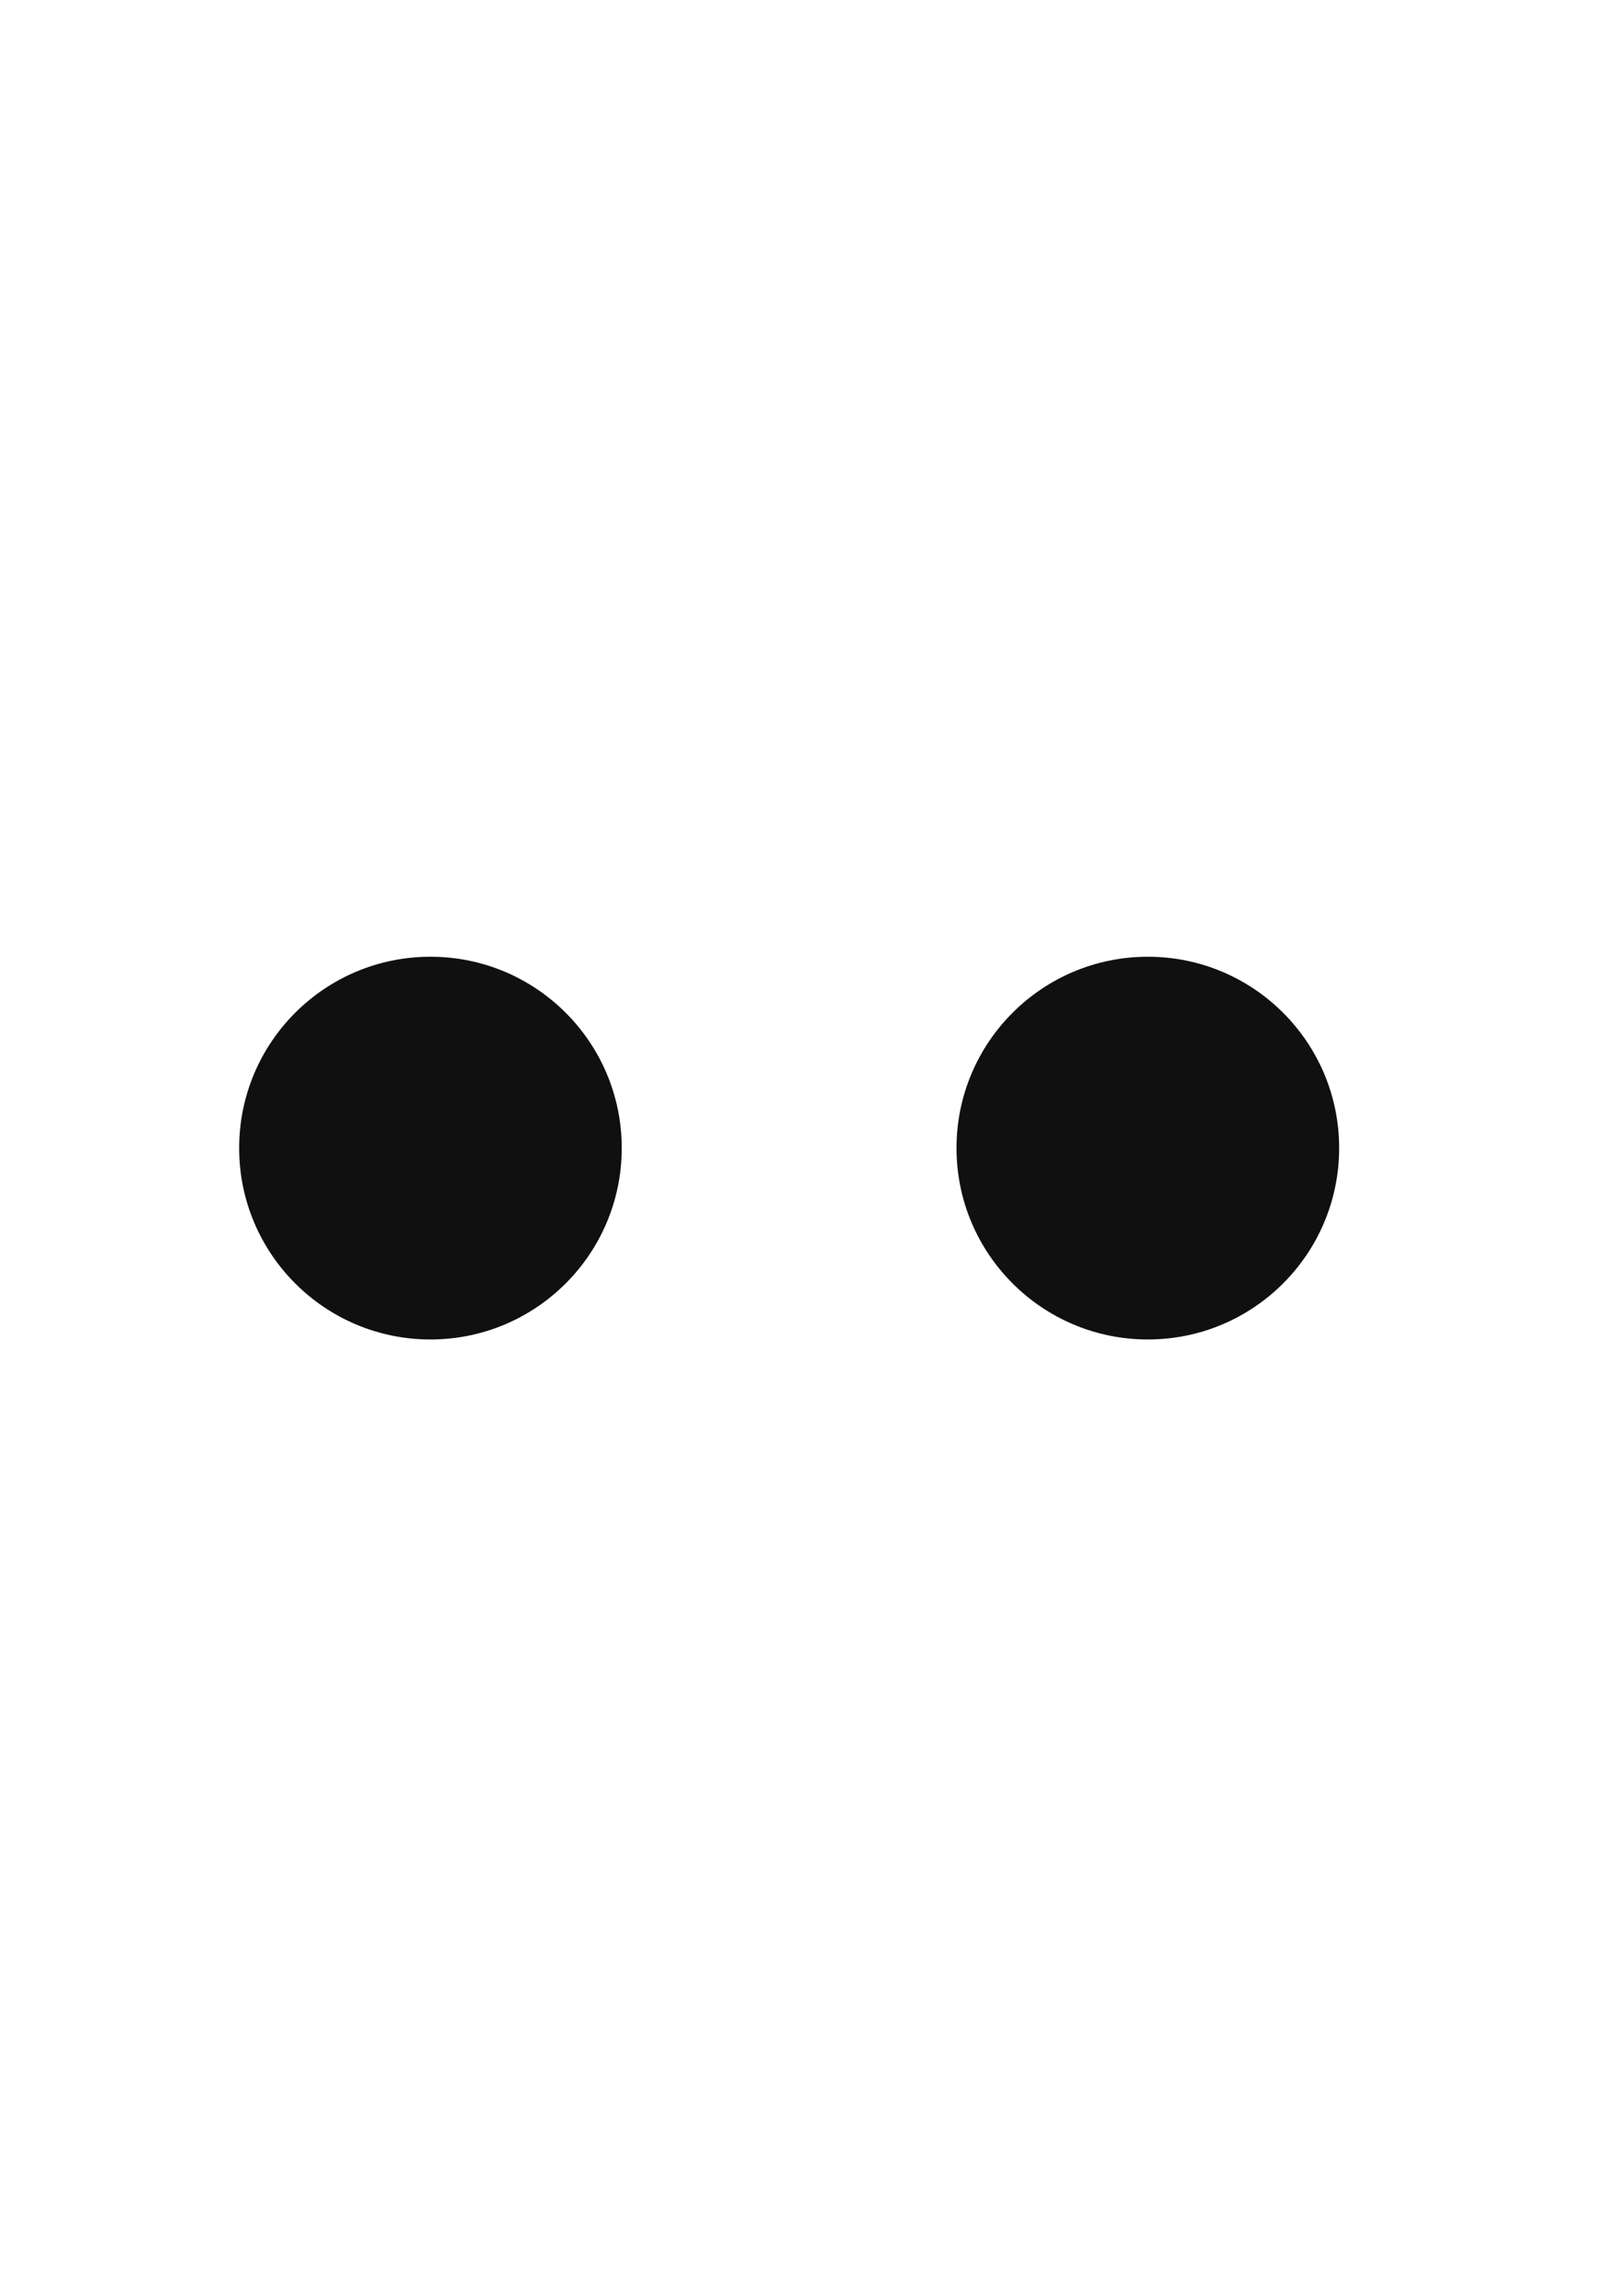 <svg width="28" height="40" viewBox="0 0 28 40" fill="none" xmlns="http://www.w3.org/2000/svg">
<g id="icMoreHorizontal">
<g id="vector">
<path d="M7.5 16.666C9.341 16.666 10.833 18.158 10.833 19.999C10.833 21.84 9.341 23.333 7.5 23.333C5.659 23.333 4.167 21.84 4.167 19.999C4.167 18.158 5.659 16.666 7.5 16.666Z" fill="#101010"/>
<path d="M20 16.666C21.841 16.666 23.333 18.158 23.333 19.999C23.333 21.84 21.841 23.333 20 23.333C18.159 23.333 16.666 21.84 16.666 19.999C16.666 18.158 18.159 16.666 20 16.666Z" fill="#101010"/>
<path d="M35.833 19.999C35.833 18.158 34.341 16.666 32.5 16.666C30.659 16.666 29.166 18.158 29.166 19.999C29.166 21.84 30.659 23.333 32.5 23.333C34.341 23.333 35.833 21.84 35.833 19.999Z" fill="#101010"/>
</g>
</g>
</svg>
